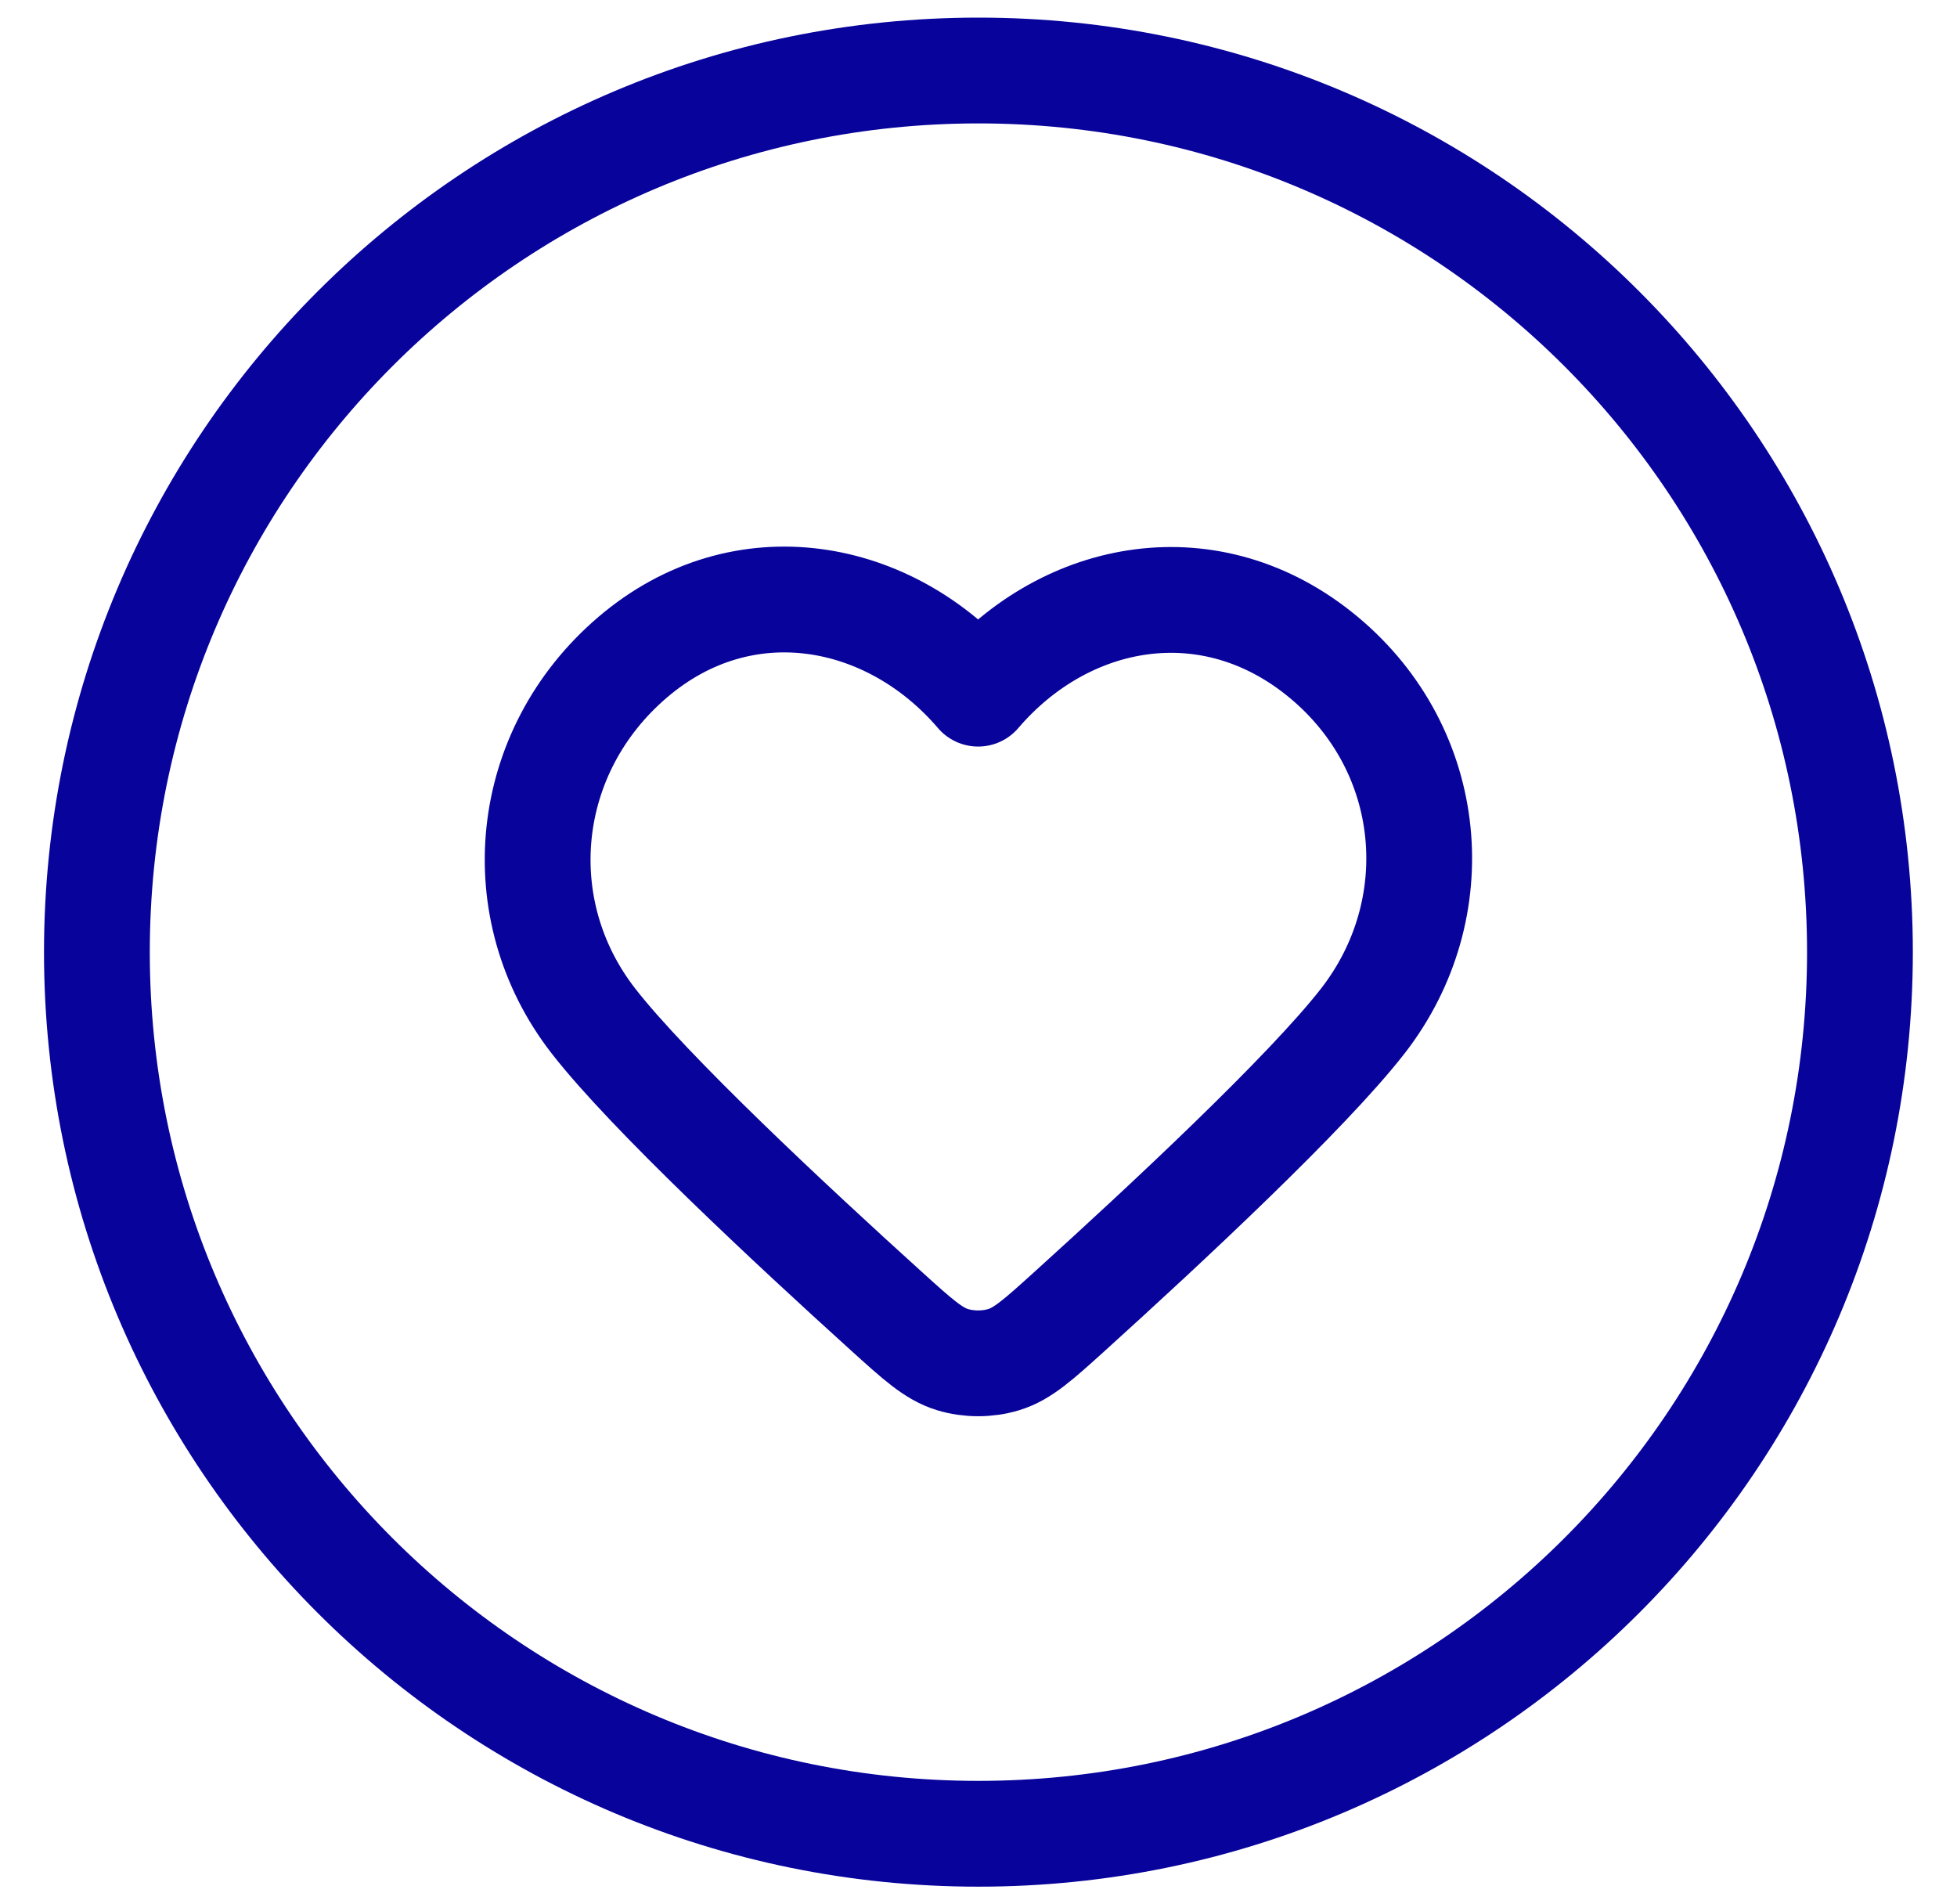 <?xml version="1.0" encoding="UTF-8"?>
<svg xmlns="http://www.w3.org/2000/svg" width="37" height="36" viewBox="0 0 37 36" fill="none">
  <path d="M18.499 34.666C27.703 34.666 35.165 27.204 35.165 18C35.165 8.795 27.703 1.333 18.499 1.333C9.294 1.333 1.832 8.795 1.832 18C1.832 27.204 9.294 34.666 18.499 34.666Z" stroke="#08039B" stroke-width="2" stroke-linecap="round" stroke-linejoin="round"></path>
  <path fill-rule="evenodd" clip-rule="evenodd" d="M18.493 13.113C16.827 11.165 14.049 10.641 11.961 12.425C9.873 14.208 9.579 17.191 11.219 19.3C12.269 20.651 14.958 23.157 16.756 24.784C17.353 25.324 17.652 25.595 18.01 25.703C18.317 25.796 18.669 25.796 18.976 25.703C19.334 25.595 19.633 25.324 20.23 24.784C22.028 23.157 24.717 20.651 25.767 19.3C27.407 17.191 27.148 14.19 25.025 12.425C22.902 10.66 20.159 11.165 18.493 13.113Z" stroke="#08039B" stroke-width="2" stroke-linecap="round" stroke-linejoin="round"></path>
</svg>
